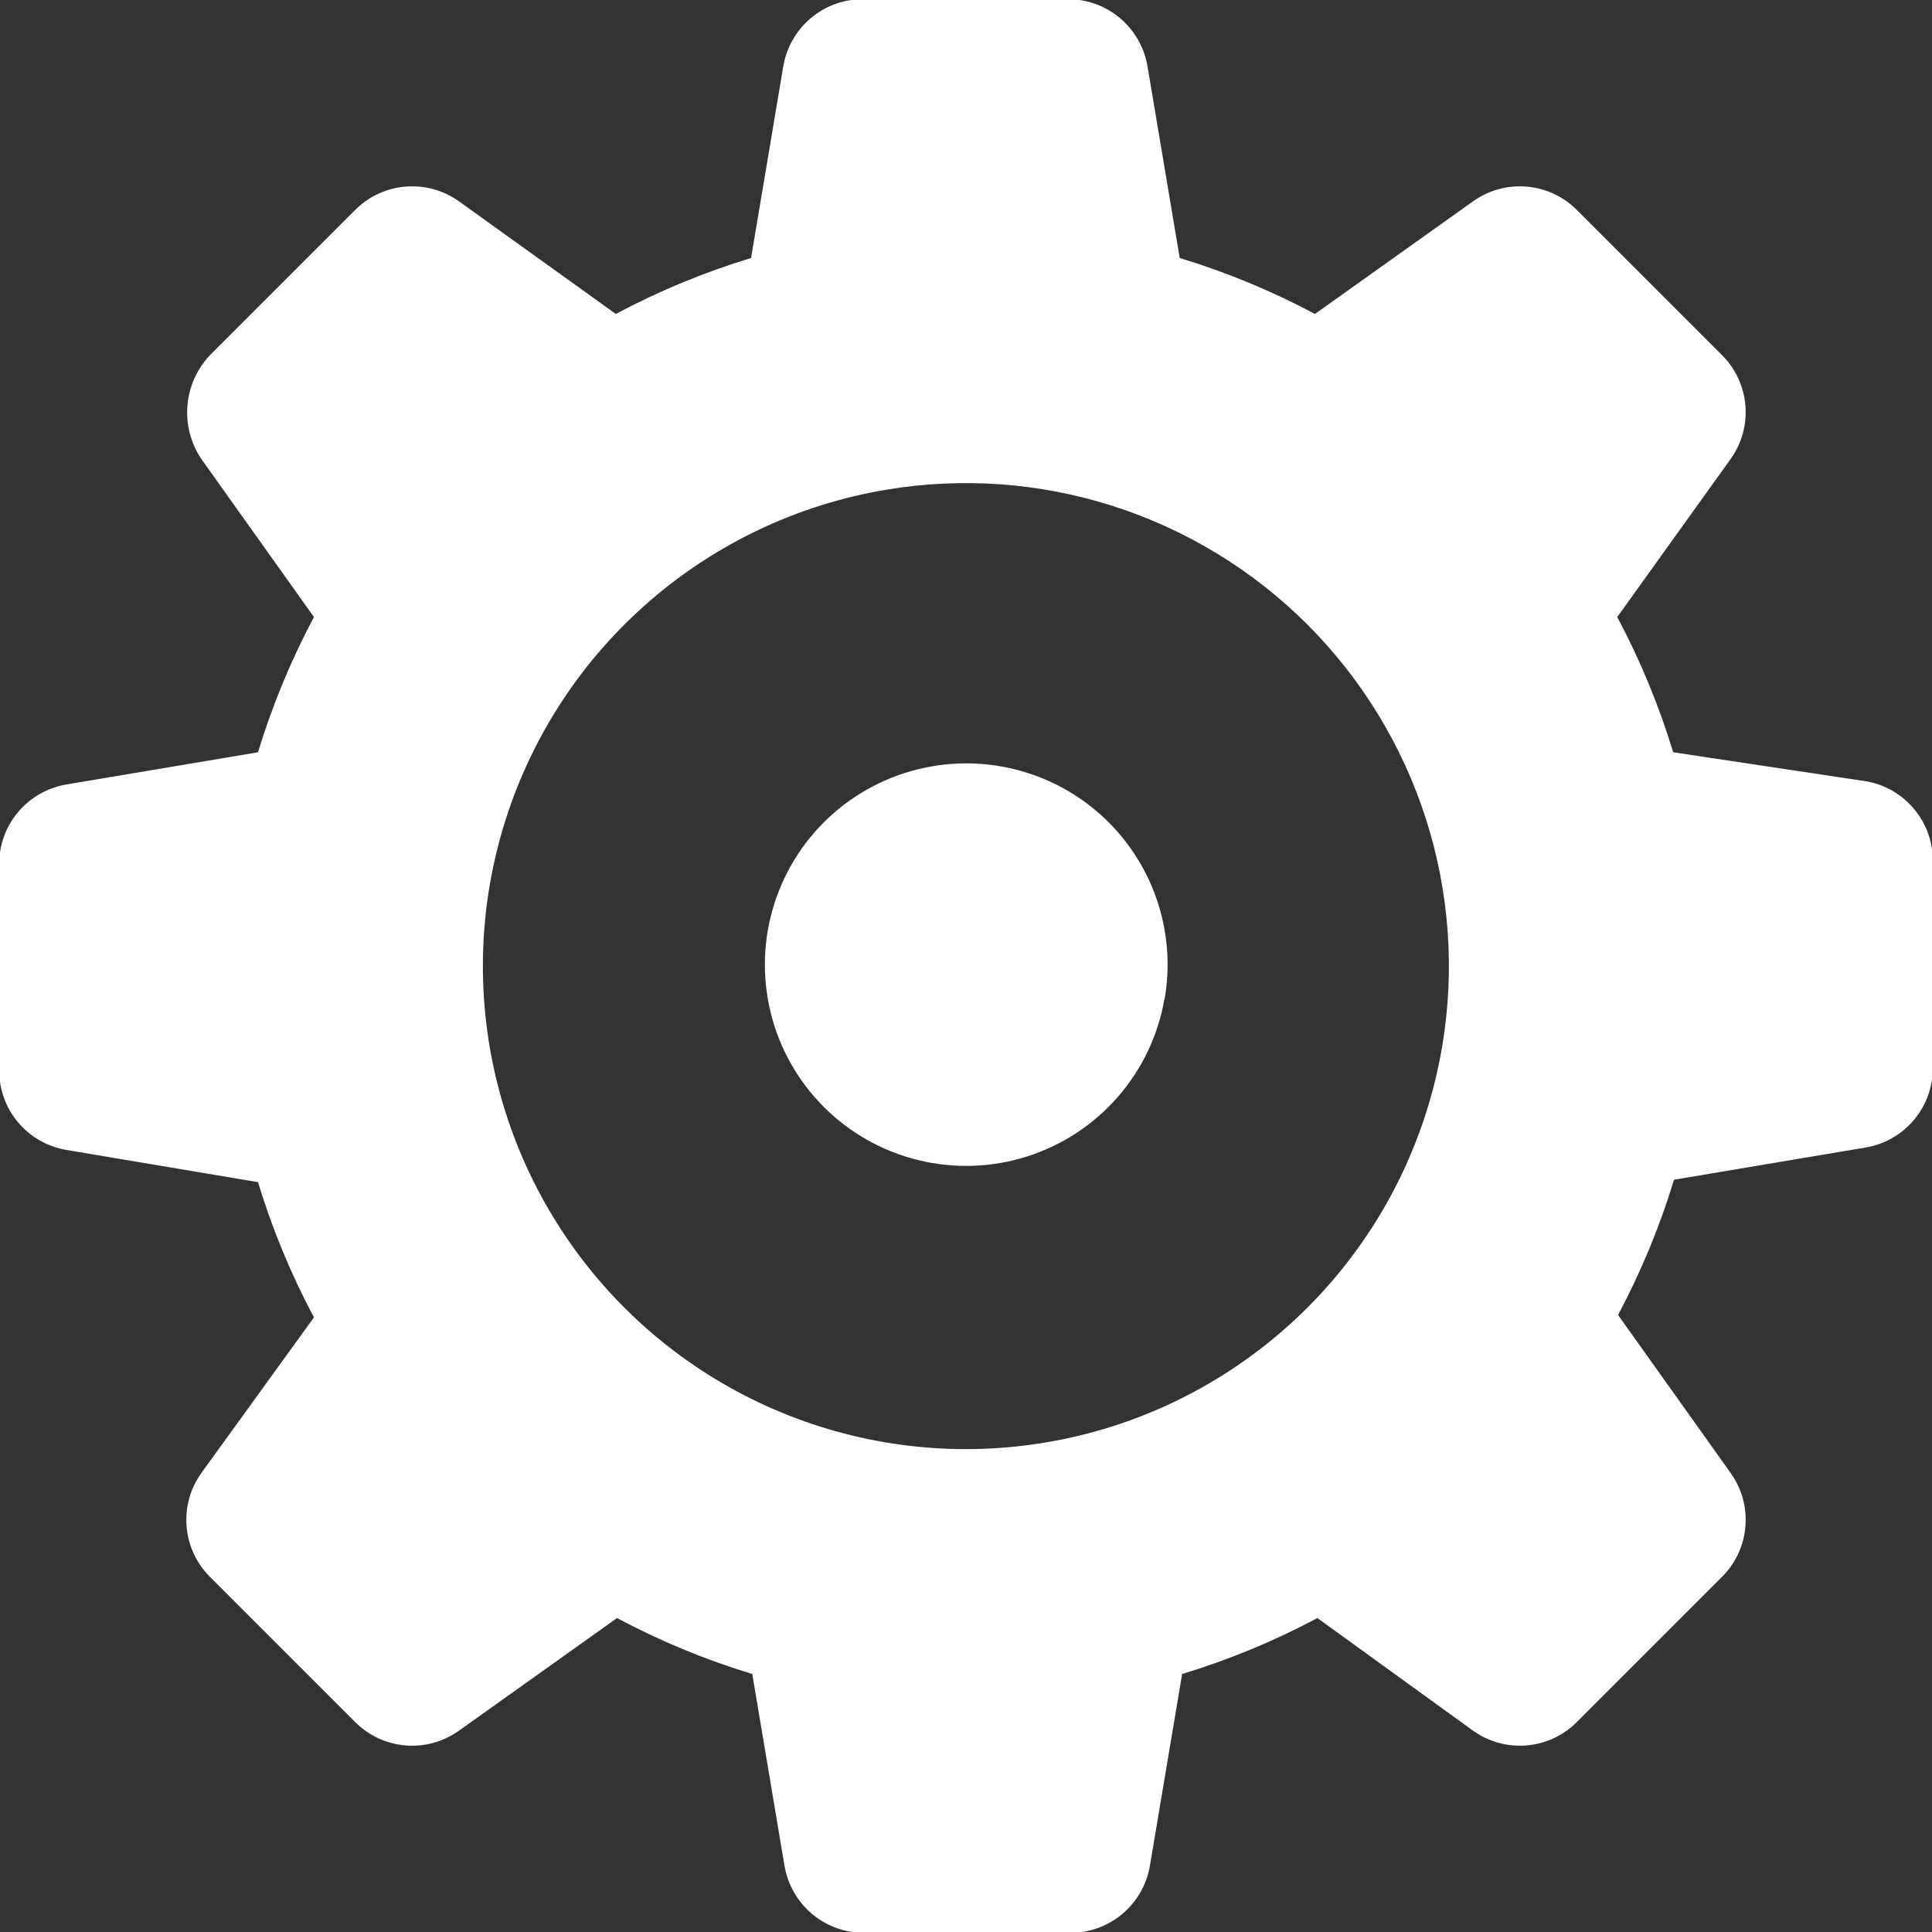 <?xml version="1.0" encoding="UTF-8"?> <svg xmlns="http://www.w3.org/2000/svg" width="48" height="48" viewBox="0 0 48 48" fill="none"><rect x="0" y="0" width="48" height="48" fill="#333333" stroke="none"/><g clip-path="url(#clip0_177_143)"><path d="M41.57 18.69C41.217 17.528 40.751 16.402 40.18 15.33L43 11.4C43.274 11.016 43.403 10.547 43.364 10.077C43.326 9.607 43.123 9.165 42.79 8.83L39.19 5.23C38.856 4.889 38.412 4.679 37.938 4.637C37.463 4.595 36.988 4.724 36.6 5L32.67 7.8C31.598 7.229 30.473 6.763 29.31 6.41L28.51 1.65C28.431 1.179 28.186 0.751 27.819 0.445C27.452 0.138 26.988 -0.026 26.51 -0.02H21.46C20.982 -0.026 20.518 0.138 20.151 0.445C19.784 0.751 19.539 1.179 19.46 1.65L18.66 6.41C17.497 6.763 16.372 7.229 15.3 7.8L11.4 5C11.016 4.726 10.547 4.597 10.077 4.636C9.606 4.674 9.165 4.878 8.83 5.21L5.23 8.81C4.901 9.151 4.699 9.593 4.658 10.065C4.616 10.536 4.737 11.007 5 11.4L7.8 15.33C7.229 16.402 6.763 17.528 6.41 18.69L1.65 19.49C1.179 19.569 0.751 19.814 0.445 20.181C0.138 20.548 -0.027 21.012 -0.02 21.49V26.57C-0.027 27.048 0.138 27.512 0.445 27.879C0.751 28.246 1.179 28.491 1.65 28.57L6.41 29.37C6.763 30.533 7.229 31.658 7.8 32.73L5 36.6C4.726 36.984 4.597 37.453 4.636 37.923C4.674 38.394 4.877 38.835 5.21 39.17L8.81 42.77C9.143 43.111 9.588 43.321 10.062 43.364C10.537 43.406 11.012 43.277 11.4 43L15.33 40.2C16.402 40.772 17.527 41.237 18.69 41.59L19.49 46.35C19.569 46.822 19.814 47.249 20.181 47.556C20.548 47.862 21.012 48.027 21.49 48.02H26.57C27.048 48.027 27.512 47.862 27.879 47.556C28.246 47.249 28.491 46.822 28.57 46.35L29.37 41.59C30.532 41.237 31.658 40.772 32.73 40.2L36.6 43C36.984 43.274 37.453 43.403 37.923 43.365C38.394 43.326 38.835 43.123 39.17 42.79L42.77 39.19C43.111 38.857 43.321 38.413 43.363 37.938C43.406 37.463 43.277 36.988 43 36.6L40.2 32.67C40.771 31.598 41.237 30.473 41.59 29.31L46.35 28.51C46.821 28.431 47.249 28.186 47.555 27.819C47.862 27.453 48.026 26.988 48.02 26.51V21.41C48.027 20.934 47.864 20.47 47.559 20.104C47.255 19.737 46.83 19.491 46.36 19.41L41.57 18.69ZM35.83 26C35.463 28.172 34.506 30.201 33.063 31.865C31.619 33.529 29.746 34.764 27.648 35.434C25.549 36.104 23.307 36.184 21.166 35.664C19.026 35.144 17.07 34.046 15.512 32.488C13.954 30.93 12.856 28.974 12.336 26.834C11.816 24.693 11.896 22.451 12.566 20.352C13.236 18.254 14.471 16.381 16.135 14.938C17.799 13.494 19.828 12.537 22 12.17C23.888 11.851 25.824 11.989 27.648 12.571C29.471 13.154 31.129 14.164 32.483 15.518C33.836 16.871 34.846 18.529 35.429 20.352C36.011 22.176 36.149 24.113 35.83 26ZM28.93 24.82C28.774 25.723 28.372 26.565 27.77 27.255C27.168 27.945 26.387 28.456 25.514 28.733C24.641 29.01 23.709 29.041 22.819 28.824C21.929 28.607 21.116 28.15 20.468 27.502C19.82 26.855 19.363 26.041 19.146 25.152C18.929 24.262 18.96 23.329 19.237 22.456C19.514 21.583 20.025 20.802 20.715 20.2C21.405 19.598 22.247 19.197 23.15 19.04C23.942 18.902 24.756 18.957 25.523 19.201C26.29 19.444 26.986 19.869 27.553 20.439C28.121 21.01 28.542 21.708 28.782 22.476C29.021 23.244 29.072 24.058 28.93 24.85V24.82Z" fill="white"></path></g><defs><clipPath id="clip0_177_143"><rect width="48" height="48" fill="white"></rect></clipPath></defs></svg> 